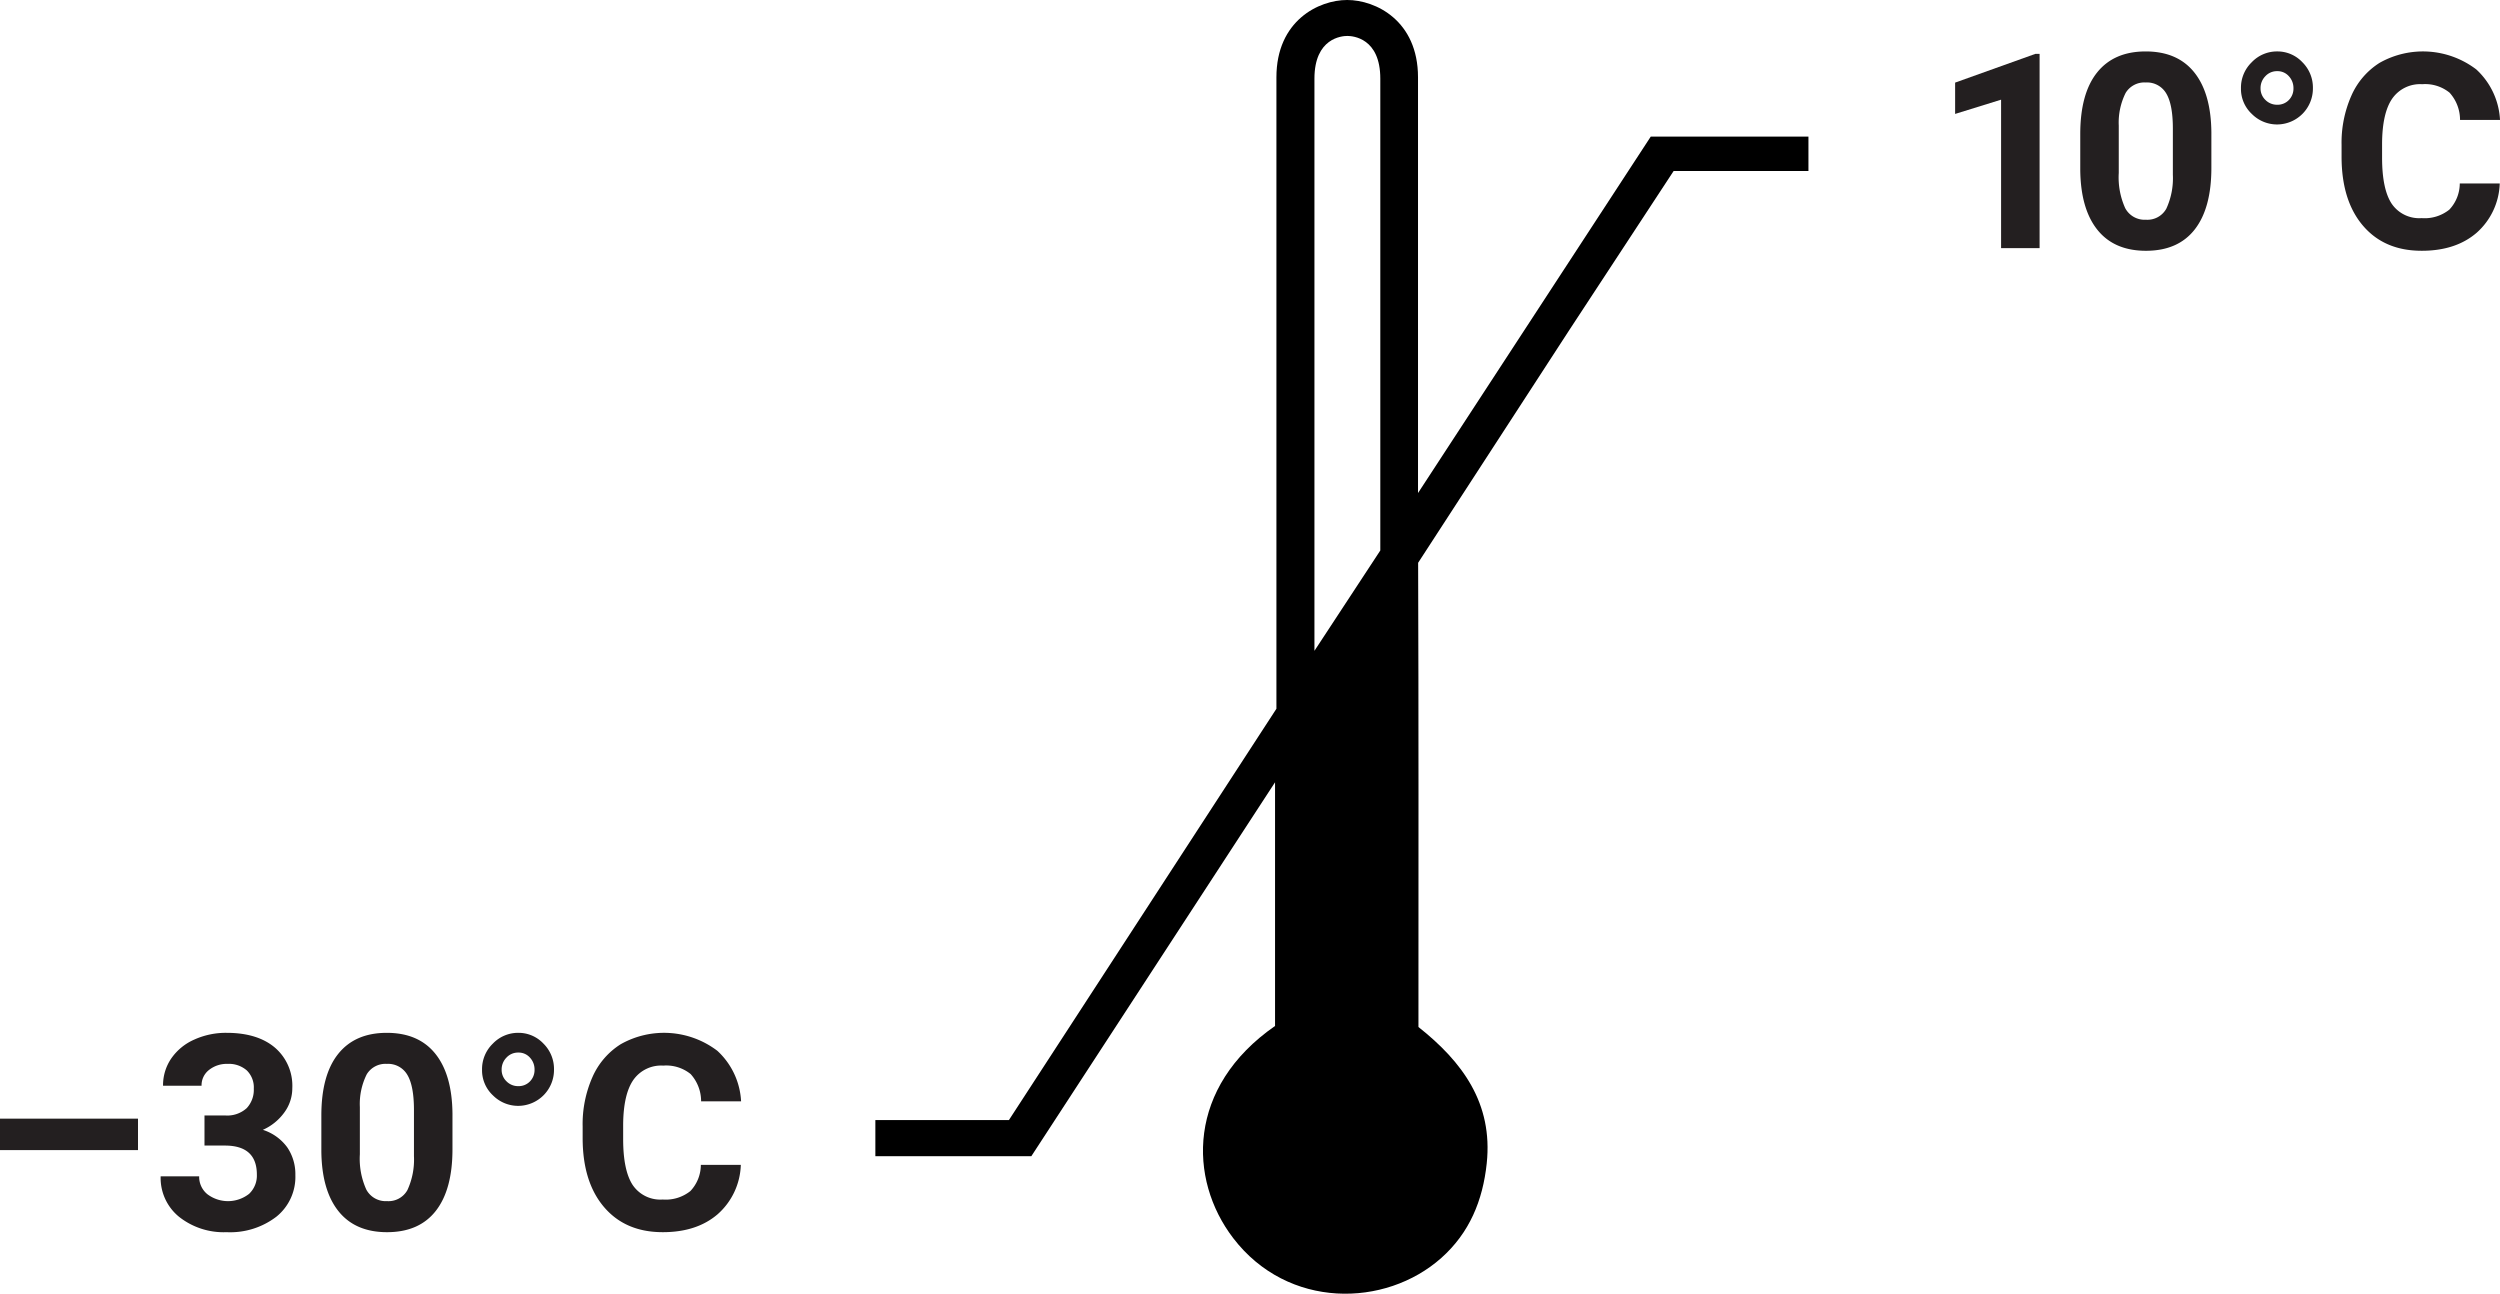 <svg xmlns="http://www.w3.org/2000/svg" viewBox="0 0 448.888 232.295"><defs><style>.a{fill:#231f20;}</style></defs><title>temp-neg30-10</title><path class="a" d="M388.993,62.648h-6.914V35.995l-8.254,2.56V32.932l14.427-5.168h.741Z" transform="translate(-22.773 -18.098)"/><path class="a" d="M419.837,48.245q0,7.226-2.991,11.054t-8.757,3.828q-5.694,0-8.709-3.756-3.015-3.757-3.086-10.768V42.191q0-7.296,3.026-11.077t8.721-3.78q5.694,0,8.709,3.744,3.015,3.746,3.087,10.755Zm-6.915-7.05q0-4.334-1.185-6.311a4.002,4.002,0,0,0-3.696-1.977,3.93,3.93,0,0,0-3.601,1.881,11.926,11.926,0,0,0-1.232,5.879v8.479a13.39,13.39,0,0,0,1.16,6.334,3.95,3.95,0,0,0,3.721,2.072,3.882,3.882,0,0,0,3.66-1.988,13.069,13.069,0,0,0,1.173-6.083Z" transform="translate(-22.773 -18.098)"/><path class="a" d="M425.149,33.937a6.359,6.359,0,0,1,1.938-4.666,6.251,6.251,0,0,1,4.569-1.938,6.128,6.128,0,0,1,4.51,1.926,6.409,6.409,0,0,1,1.902,4.678,6.454,6.454,0,0,1-6.412,6.508,6.375,6.375,0,0,1-4.546-1.878A6.158,6.158,0,0,1,425.149,33.937Zm6.508,2.967a2.795,2.795,0,0,0,2.094-.85,2.917,2.917,0,0,0,.825-2.117,3.1,3.1,0,0,0-.825-2.153,2.704,2.704,0,0,0-2.094-.909,2.815,2.815,0,0,0-2.13.909,3.027,3.027,0,0,0-.861,2.153,2.842,2.842,0,0,0,.874,2.105A2.904,2.904,0,0,0,431.657,36.904Z" transform="translate(-22.773 -18.098)"/><path class="a" d="M471.613,51.044a12.321,12.321,0,0,1-4.15,8.852q-3.746,3.231-9.869,3.23-6.7,0-10.54-4.51-3.839-4.51-3.84-12.382V44.105a20.872,20.872,0,0,1,1.771-8.852,13.264,13.264,0,0,1,5.061-5.874,15.811,15.811,0,0,1,17.357,1.185,13.243,13.243,0,0,1,4.26,9.067h-7.178a7.274,7.274,0,0,0-1.879-4.893,6.953,6.953,0,0,0-4.916-1.52,6.1,6.1,0,0,0-5.372,2.572q-1.783,2.572-1.83,7.979v2.631q0,5.647,1.711,8.255a5.985,5.985,0,0,0,5.396,2.608,7.086,7.086,0,0,0,4.964-1.52,6.86,6.86,0,0,0,1.878-4.701Z" transform="translate(-22.773 -18.098)"/><path class="a" d="M47.551,224.604H22.773V218.957H47.551Z" transform="translate(-22.773 -18.098)"/><path class="a" d="M59.49,218.383h3.685a5.19,5.19,0,0,0,3.9-1.316,4.82,4.82,0,0,0,1.268-3.492,4.262,4.262,0,0,0-1.256-3.278,4.869,4.869,0,0,0-3.457-1.173,5.103,5.103,0,0,0-3.326,1.089,3.481,3.481,0,0,0-1.34,2.835H52.049a8.501,8.501,0,0,1,1.472-4.893,9.794,9.794,0,0,1,4.115-3.385,13.717,13.717,0,0,1,5.826-1.221q5.527,0,8.661,2.644a9.022,9.022,0,0,1,3.134,7.286,7.333,7.333,0,0,1-1.459,4.402,9.482,9.482,0,0,1-3.828,3.086,8.658,8.658,0,0,1,4.39,3.158,8.564,8.564,0,0,1,1.448,4.977,9.172,9.172,0,0,1-3.385,7.441,13.619,13.619,0,0,1-8.96,2.799,12.904,12.904,0,0,1-8.53-2.752,8.984,8.984,0,0,1-3.313-7.273h6.915a4.009,4.009,0,0,0,1.471,3.207,6.138,6.138,0,0,0,7.489-.061,4.502,4.502,0,0,0,1.399-3.457q0-5.216-5.742-5.216H59.49Z" transform="translate(-22.773 -18.098)"/><path class="a" d="M104.016,224.46q0,7.226-2.991,11.054-2.991,3.828-8.757,3.828-5.695,0-8.709-3.756-3.015-3.757-3.086-10.768v-6.412q0-7.296,3.027-11.077,3.026-3.781,8.721-3.78,5.694,0,8.709,3.744,3.015,3.746,3.086,10.755Zm-6.915-7.05q0-4.334-1.185-6.311a4.002,4.002,0,0,0-3.696-1.977,3.93,3.93,0,0,0-3.601,1.881,11.931,11.931,0,0,0-1.232,5.879v8.479a13.39,13.39,0,0,0,1.16,6.334,3.951,3.951,0,0,0,3.721,2.072,3.884,3.884,0,0,0,3.661-1.988,13.076,13.076,0,0,0,1.172-6.083Z" transform="translate(-22.773 -18.098)"/><path class="a" d="M109.327,210.153a6.363,6.363,0,0,1,1.938-4.666,6.254,6.254,0,0,1,4.57-1.938,6.128,6.128,0,0,1,4.51,1.926,6.409,6.409,0,0,1,1.902,4.678,6.454,6.454,0,0,1-6.412,6.508,6.375,6.375,0,0,1-4.546-1.878A6.156,6.156,0,0,1,109.327,210.153Zm6.508,2.967a2.796,2.796,0,0,0,2.094-.85,2.917,2.917,0,0,0,.825-2.117,3.1,3.1,0,0,0-.825-2.153,2.705,2.705,0,0,0-2.094-.909,2.814,2.814,0,0,0-2.129.909,3.027,3.027,0,0,0-.861,2.153,2.844,2.844,0,0,0,.874,2.105A2.903,2.903,0,0,0,115.835,213.12Z" transform="translate(-22.773 -18.098)"/><path class="a" d="M155.791,227.26a12.325,12.325,0,0,1-4.151,8.852q-3.745,3.231-9.87,3.23-6.699,0-10.54-4.51-3.839-4.51-3.84-12.382v-2.13a20.872,20.872,0,0,1,1.771-8.852,13.261,13.261,0,0,1,5.061-5.874,15.812,15.812,0,0,1,17.358,1.185,13.246,13.246,0,0,1,4.259,9.067h-7.178a7.274,7.274,0,0,0-1.878-4.893,6.954,6.954,0,0,0-4.917-1.52,6.099,6.099,0,0,0-5.372,2.572q-1.782,2.572-1.83,7.979v2.631q0,5.647,1.711,8.255a5.986,5.986,0,0,0,5.395,2.608,7.086,7.086,0,0,0,4.964-1.52,6.862,6.862,0,0,0,1.878-4.701Z" transform="translate(-22.773 -18.098)"/><path d="M319.177,42.622c-13.647,20.902-27.764,42.518-41.57,63.664l-.223.339V31.976c0-10.175-7.604-13.879-12.721-13.879-5.098,0-12.702,3.704-12.702,13.879V145.356c-1.724,2.65-47.856,73.587-48.034,73.858H179.949v6.489h28.002c14.445-22.162,28.716-44.056,43.763-67.142v43.755c-15.81,10.979-15.625,27.495-7.511,38.094,9.822,12.828,27.328,12.483,37.361,3.562,5.058-4.497,7.455-10.314,8.16-16.992,1.14-10.801-4.395-18.253-12.261-24.479,0-26.963.04-56.622-.057-83.353l27.16-41.811c6.18-9.446,12.381-18.877,18.713-28.53h24.209V42.622Zm-60.39,92.336V32.219c0-7.295,4.935-7.667,5.899-7.667,1.013,0,5.928.372,5.928,7.667V116.94Z" transform="translate(-22.773 -18.098)"/></svg>